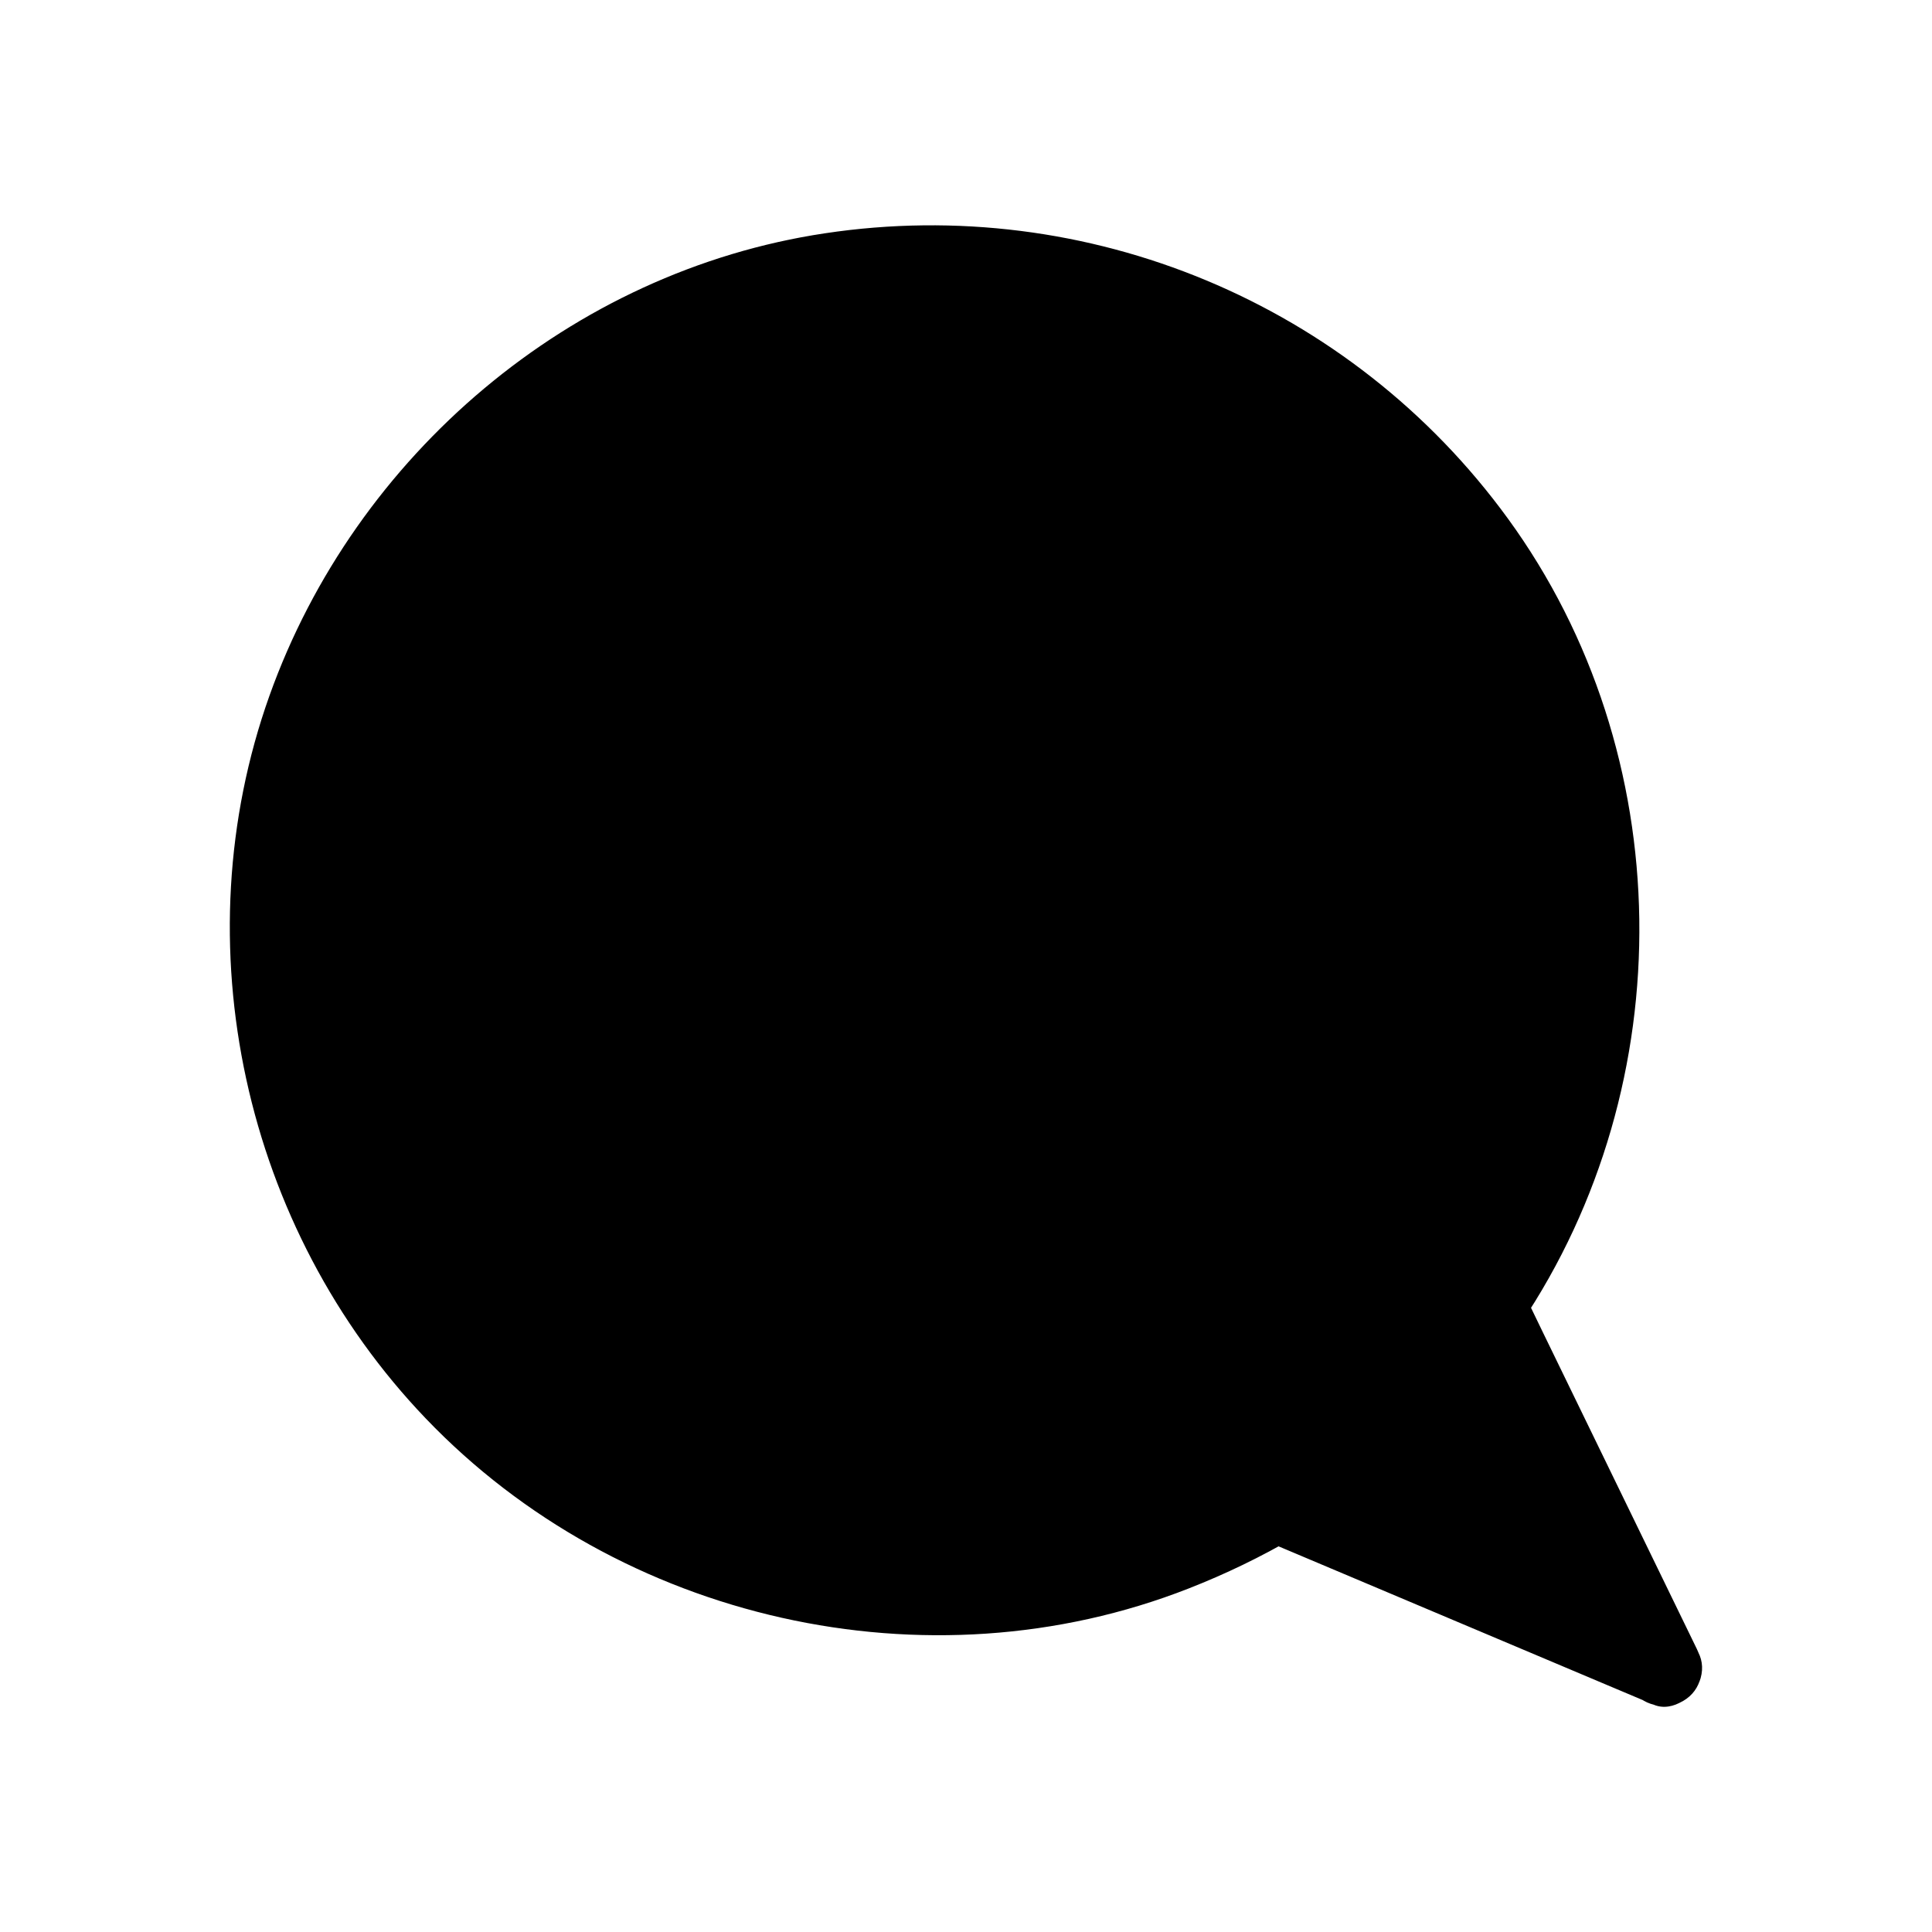 <?xml version="1.0" encoding="UTF-8"?>
<!-- Uploaded to: ICON Repo, www.svgrepo.com, Generator: ICON Repo Mixer Tools -->
<svg fill="#000000" width="800px" height="800px" version="1.1" viewBox="144 144 512 512" xmlns="http://www.w3.org/2000/svg">
 <g>
  <path d="m585 586.11-102.88-43.43c-26.398 15.719-57.332 24.789-90.281 24.789-97.738 0-176.94-79.199-176.94-176.94 0-97.738 79.199-176.94 176.94-176.94 97.738 0 176.94 79.199 176.94 176.94 0 36.879-11.285 71.039-30.531 99.352z"/>
  <path d="m587.62 576.33c-22.773-9.574-45.543-19.246-68.215-28.816-10.883-4.637-21.766-9.168-32.746-13.805-7.961-3.324-16.02 4.031-22.973 7.356-12.797 6.144-26.5 10.578-40.406 13.301-46.551 9.07-96.227-2.82-133.71-31.941-34.863-27.105-58.746-68.316-63.582-112.35-4.938-44.941 7.961-91.09 37.082-125.95 28.516-34.16 70.031-56.426 114.57-59.953 45.344-3.527 90.887 11.082 124.84 41.516 33.352 29.824 53.906 72.246 55.922 116.98 1.211 27.91-4.332 56.125-16.828 81.215-3.223 6.449-6.852 12.695-10.781 18.742-2.82 4.332-3.324 8.062-1.109 12.797 1.613 3.426 3.223 6.75 4.938 10.078 12.898 26.398 25.695 52.898 38.594 79.301 1.008 2.117 2.016 4.231 3.023 6.348 2.418 4.938 9.371 6.246 13.805 3.629 5.039-2.922 6.047-8.867 3.629-13.805-13.602-28.012-27.305-56.125-40.91-84.137-1.914-4.031-3.93-8.062-5.844-12.09v10.176c43.023-63.883 42.117-151.14-3.324-213.52-41.52-57.039-111.35-86.059-180.97-75.578-67.309 10.078-124.44 58.746-147.21 122.53-23.477 65.797-6.75 141.27 41.414 191.55 51.289 53.605 132.91 72.246 202.23 45.039 9.773-3.828 19.145-8.363 28.113-13.602-2.621 0.301-5.141 0.707-7.758 1.008 30.027 12.695 59.953 25.293 89.98 37.988 4.332 1.812 8.566 3.629 12.898 5.441 5.039 2.117 11.082-2.316 12.395-7.055 1.605-5.746-2.019-10.277-7.059-12.395z"/>
  <path d="m466.6 502.98v0c-0.906-0.906-2.316-1.512-3.527-1.512-1.211 0-2.719 0.504-3.527 1.512-0.906 1.008-1.512 2.215-1.512 3.527 0.102 1.309 0.504 2.621 1.512 3.527 0.906 0.906 2.316 1.512 3.527 1.512 1.211 0 2.719-0.504 3.527-1.512 0.906-1.008 1.512-2.215 1.512-3.527 0-1.309-0.504-2.621-1.512-3.527z"/>
 </g>
</svg>